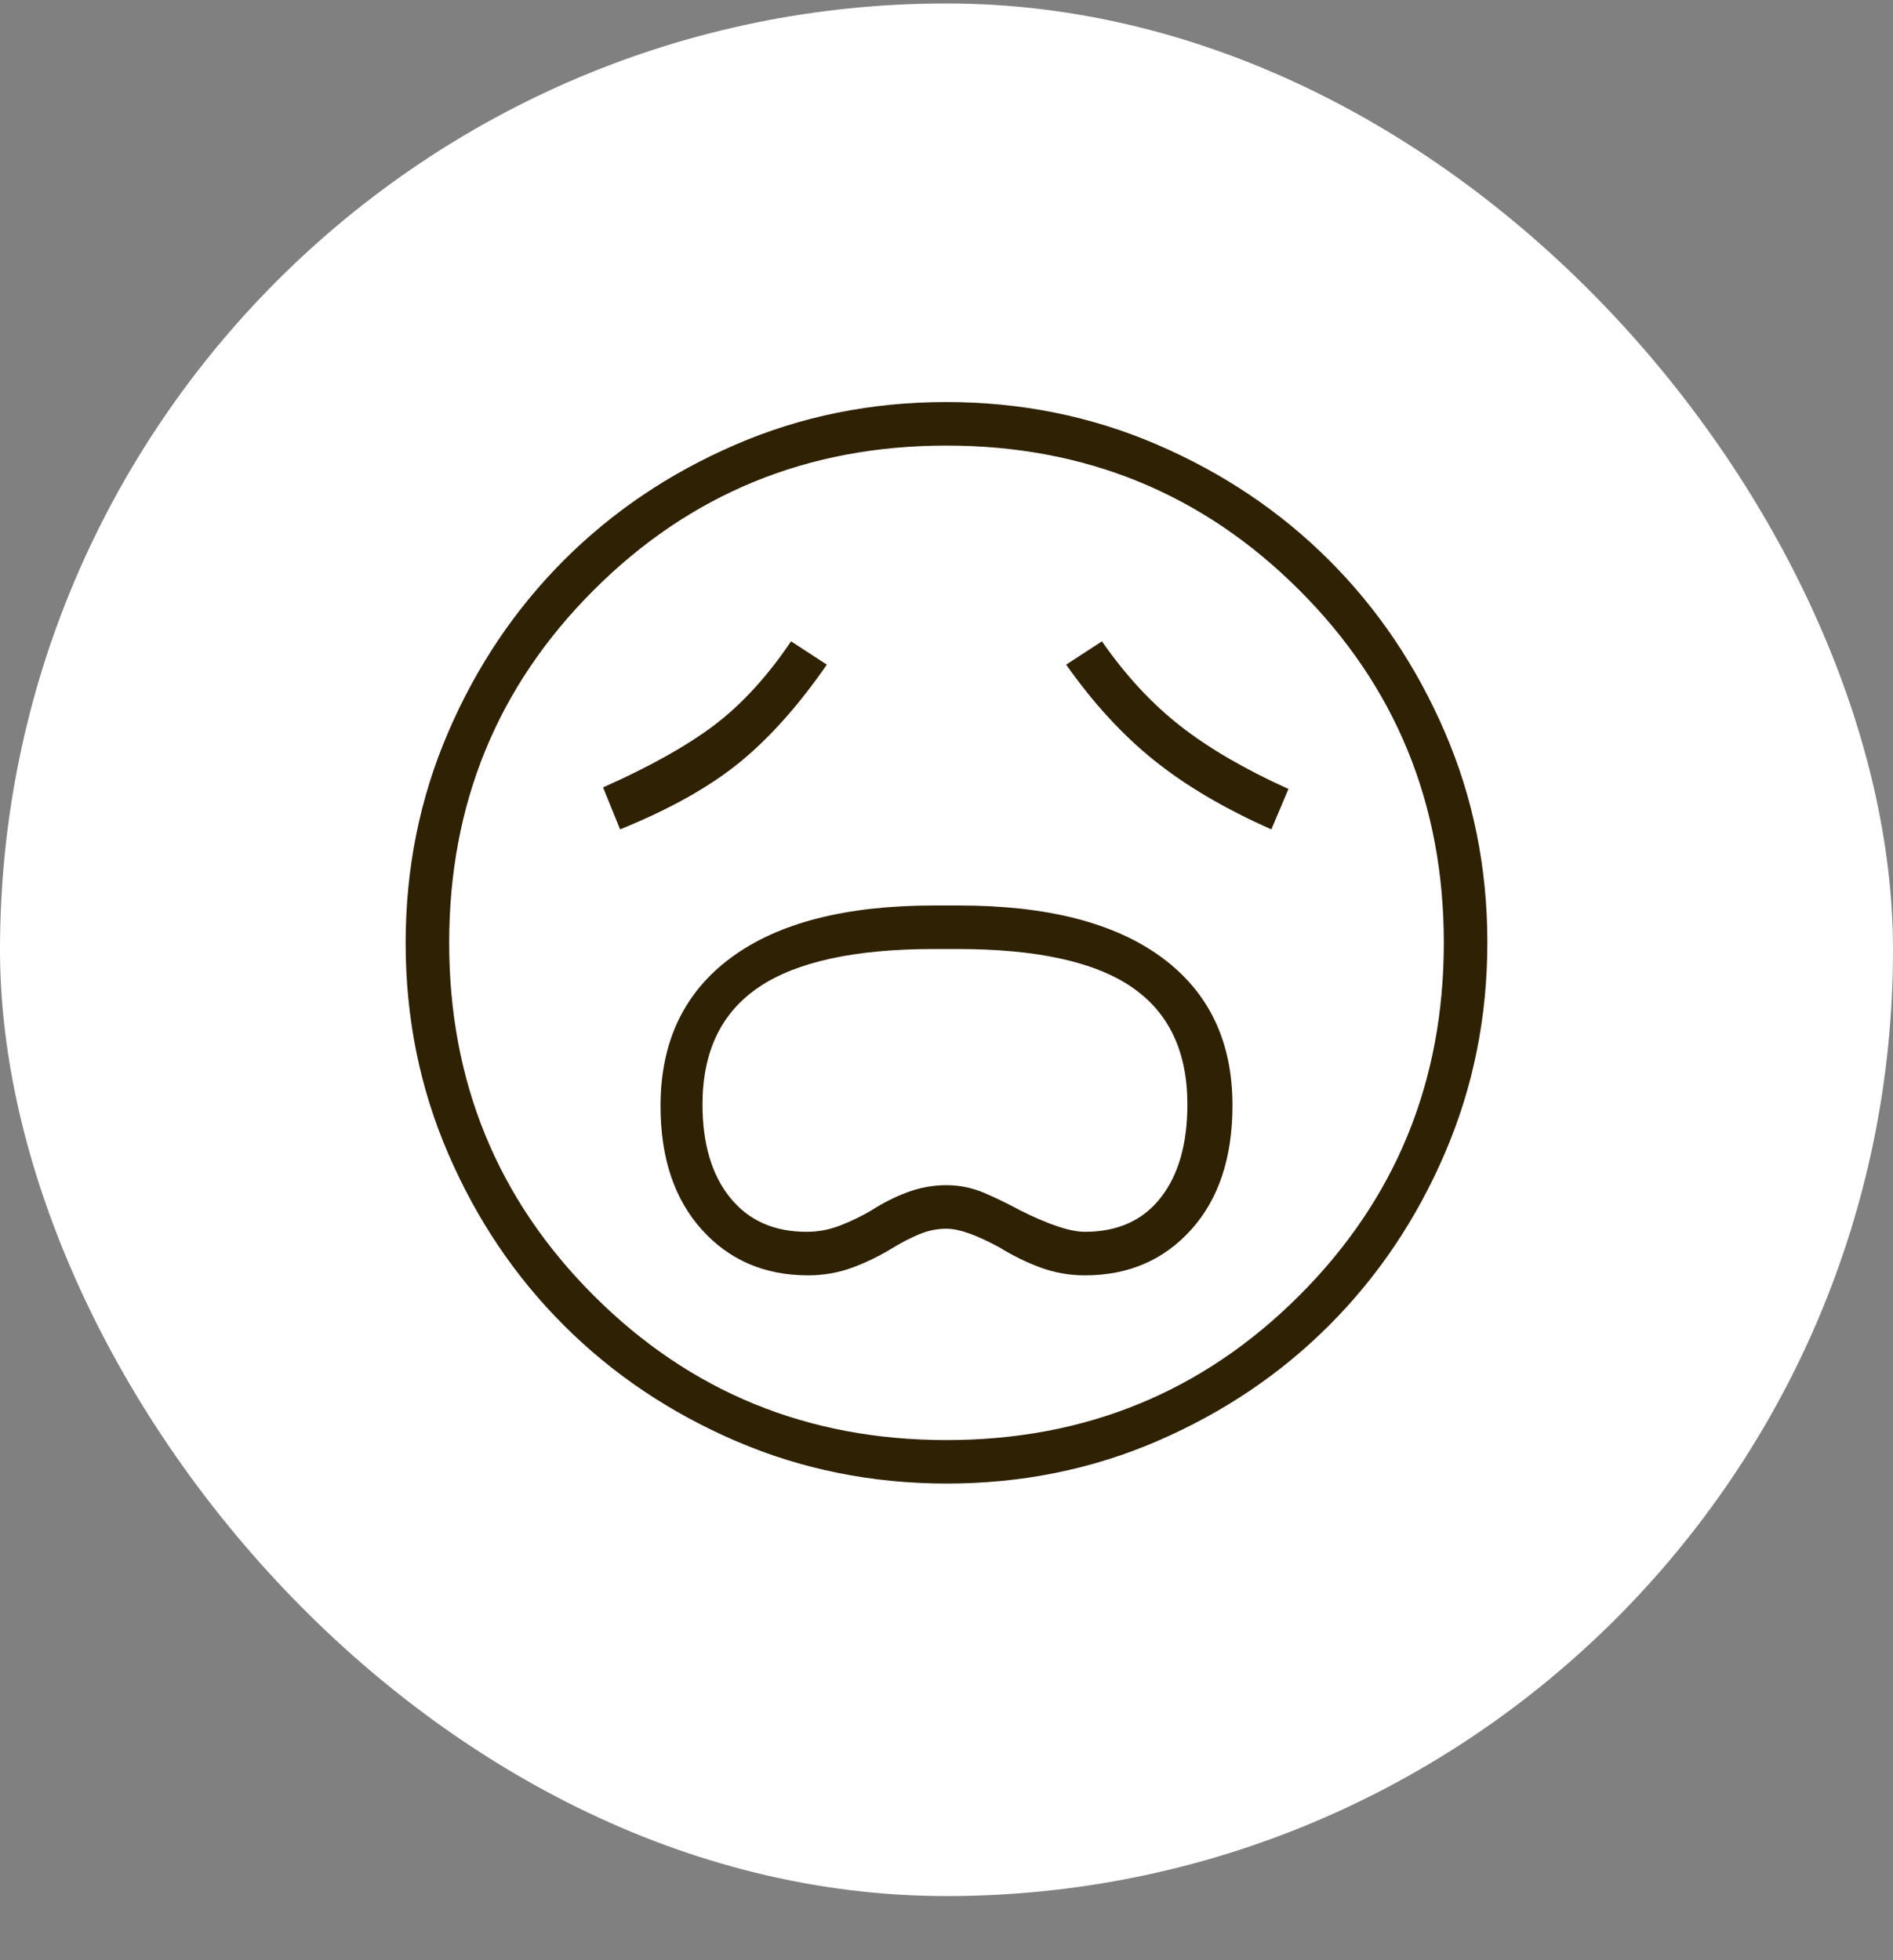 <svg width="28" height="29" viewBox="0 0 28 29" fill="none" xmlns="http://www.w3.org/2000/svg">
<rect x="0" y="0" width="28" height="29" fill="#808080" stroke="none"/>
<rect y="0.051" width="28" height="28" rx="14" fill="white"/>
<path d="M11.954 18.868C12.182 18.868 12.4 18.829 12.608 18.753C12.816 18.676 13.019 18.577 13.218 18.454C13.339 18.38 13.464 18.316 13.594 18.261C13.725 18.206 13.86 18.178 14 18.178C14.184 18.178 14.444 18.27 14.782 18.454C14.981 18.577 15.184 18.676 15.392 18.753C15.6 18.829 15.818 18.868 16.046 18.868C16.69 18.868 17.215 18.642 17.621 18.19C18.027 17.738 18.23 17.125 18.23 16.352C18.23 15.409 17.882 14.68 17.187 14.167C16.491 13.653 15.49 13.396 14.184 13.396H13.816C12.51 13.396 11.509 13.653 10.813 14.168C10.118 14.682 9.77 15.413 9.77 16.362C9.77 17.128 9.973 17.738 10.379 18.19C10.785 18.642 11.31 18.868 11.954 18.868ZM11.931 18.224C11.448 18.224 11.07 18.055 10.799 17.718C10.527 17.381 10.391 16.921 10.391 16.339C10.391 15.556 10.67 14.977 11.228 14.602C11.786 14.227 12.649 14.04 13.816 14.04H14.161C15.329 14.04 16.189 14.227 16.738 14.602C17.288 14.977 17.563 15.556 17.563 16.339C17.563 16.921 17.432 17.381 17.169 17.718C16.906 18.055 16.532 18.224 16.046 18.224C15.831 18.224 15.51 18.117 15.081 17.902C14.912 17.81 14.739 17.726 14.561 17.649C14.383 17.573 14.195 17.534 13.998 17.534C13.8 17.534 13.61 17.569 13.426 17.637C13.243 17.705 13.067 17.793 12.897 17.902C12.745 17.992 12.589 18.068 12.428 18.13C12.267 18.193 12.101 18.224 11.931 18.224ZM9.172 12.27C9.911 11.97 10.502 11.638 10.945 11.275C11.388 10.912 11.816 10.431 12.23 9.833L11.701 9.488C11.349 10.009 10.969 10.423 10.563 10.73C10.157 11.036 9.609 11.343 8.92 11.649L9.172 12.27ZM18.805 12.27L19.058 11.672C18.414 11.381 17.881 11.071 17.46 10.741C17.038 10.412 16.651 9.994 16.299 9.488L15.77 9.833C16.169 10.4 16.602 10.872 17.069 11.247C17.536 11.623 18.115 11.964 18.805 12.27ZM14.004 21.948C12.898 21.948 11.858 21.738 10.884 21.319C9.91 20.899 9.062 20.329 8.342 19.609C7.621 18.89 7.051 18.044 6.631 17.071C6.21 16.098 6 15.058 6 13.952C6 12.846 6.21 11.806 6.63 10.832C7.049 9.858 7.619 9.011 8.339 8.29C9.059 7.569 9.905 6.999 10.877 6.579C11.85 6.158 12.89 5.948 13.996 5.948C15.102 5.948 16.142 6.158 17.116 6.578C18.09 6.998 18.938 7.567 19.658 8.287C20.379 9.007 20.949 9.853 21.369 10.826C21.79 11.799 22 12.838 22 13.944C22 15.05 21.79 16.09 21.37 17.065C20.951 18.039 20.381 18.886 19.661 19.606C18.942 20.327 18.095 20.897 17.122 21.318C16.15 21.738 15.11 21.948 14.004 21.948ZM14 21.305C16.054 21.305 17.793 20.592 19.218 19.167C20.644 17.741 21.356 16.002 21.356 13.948C21.356 11.895 20.644 10.155 19.218 8.73C17.793 7.305 16.054 6.592 14 6.592C11.946 6.592 10.207 7.305 8.782 8.73C7.356 10.155 6.644 11.895 6.644 13.948C6.644 16.002 7.356 17.741 8.782 19.167C10.207 20.592 11.946 21.305 14 21.305Z" fill="#2F2104"/>
</svg>

